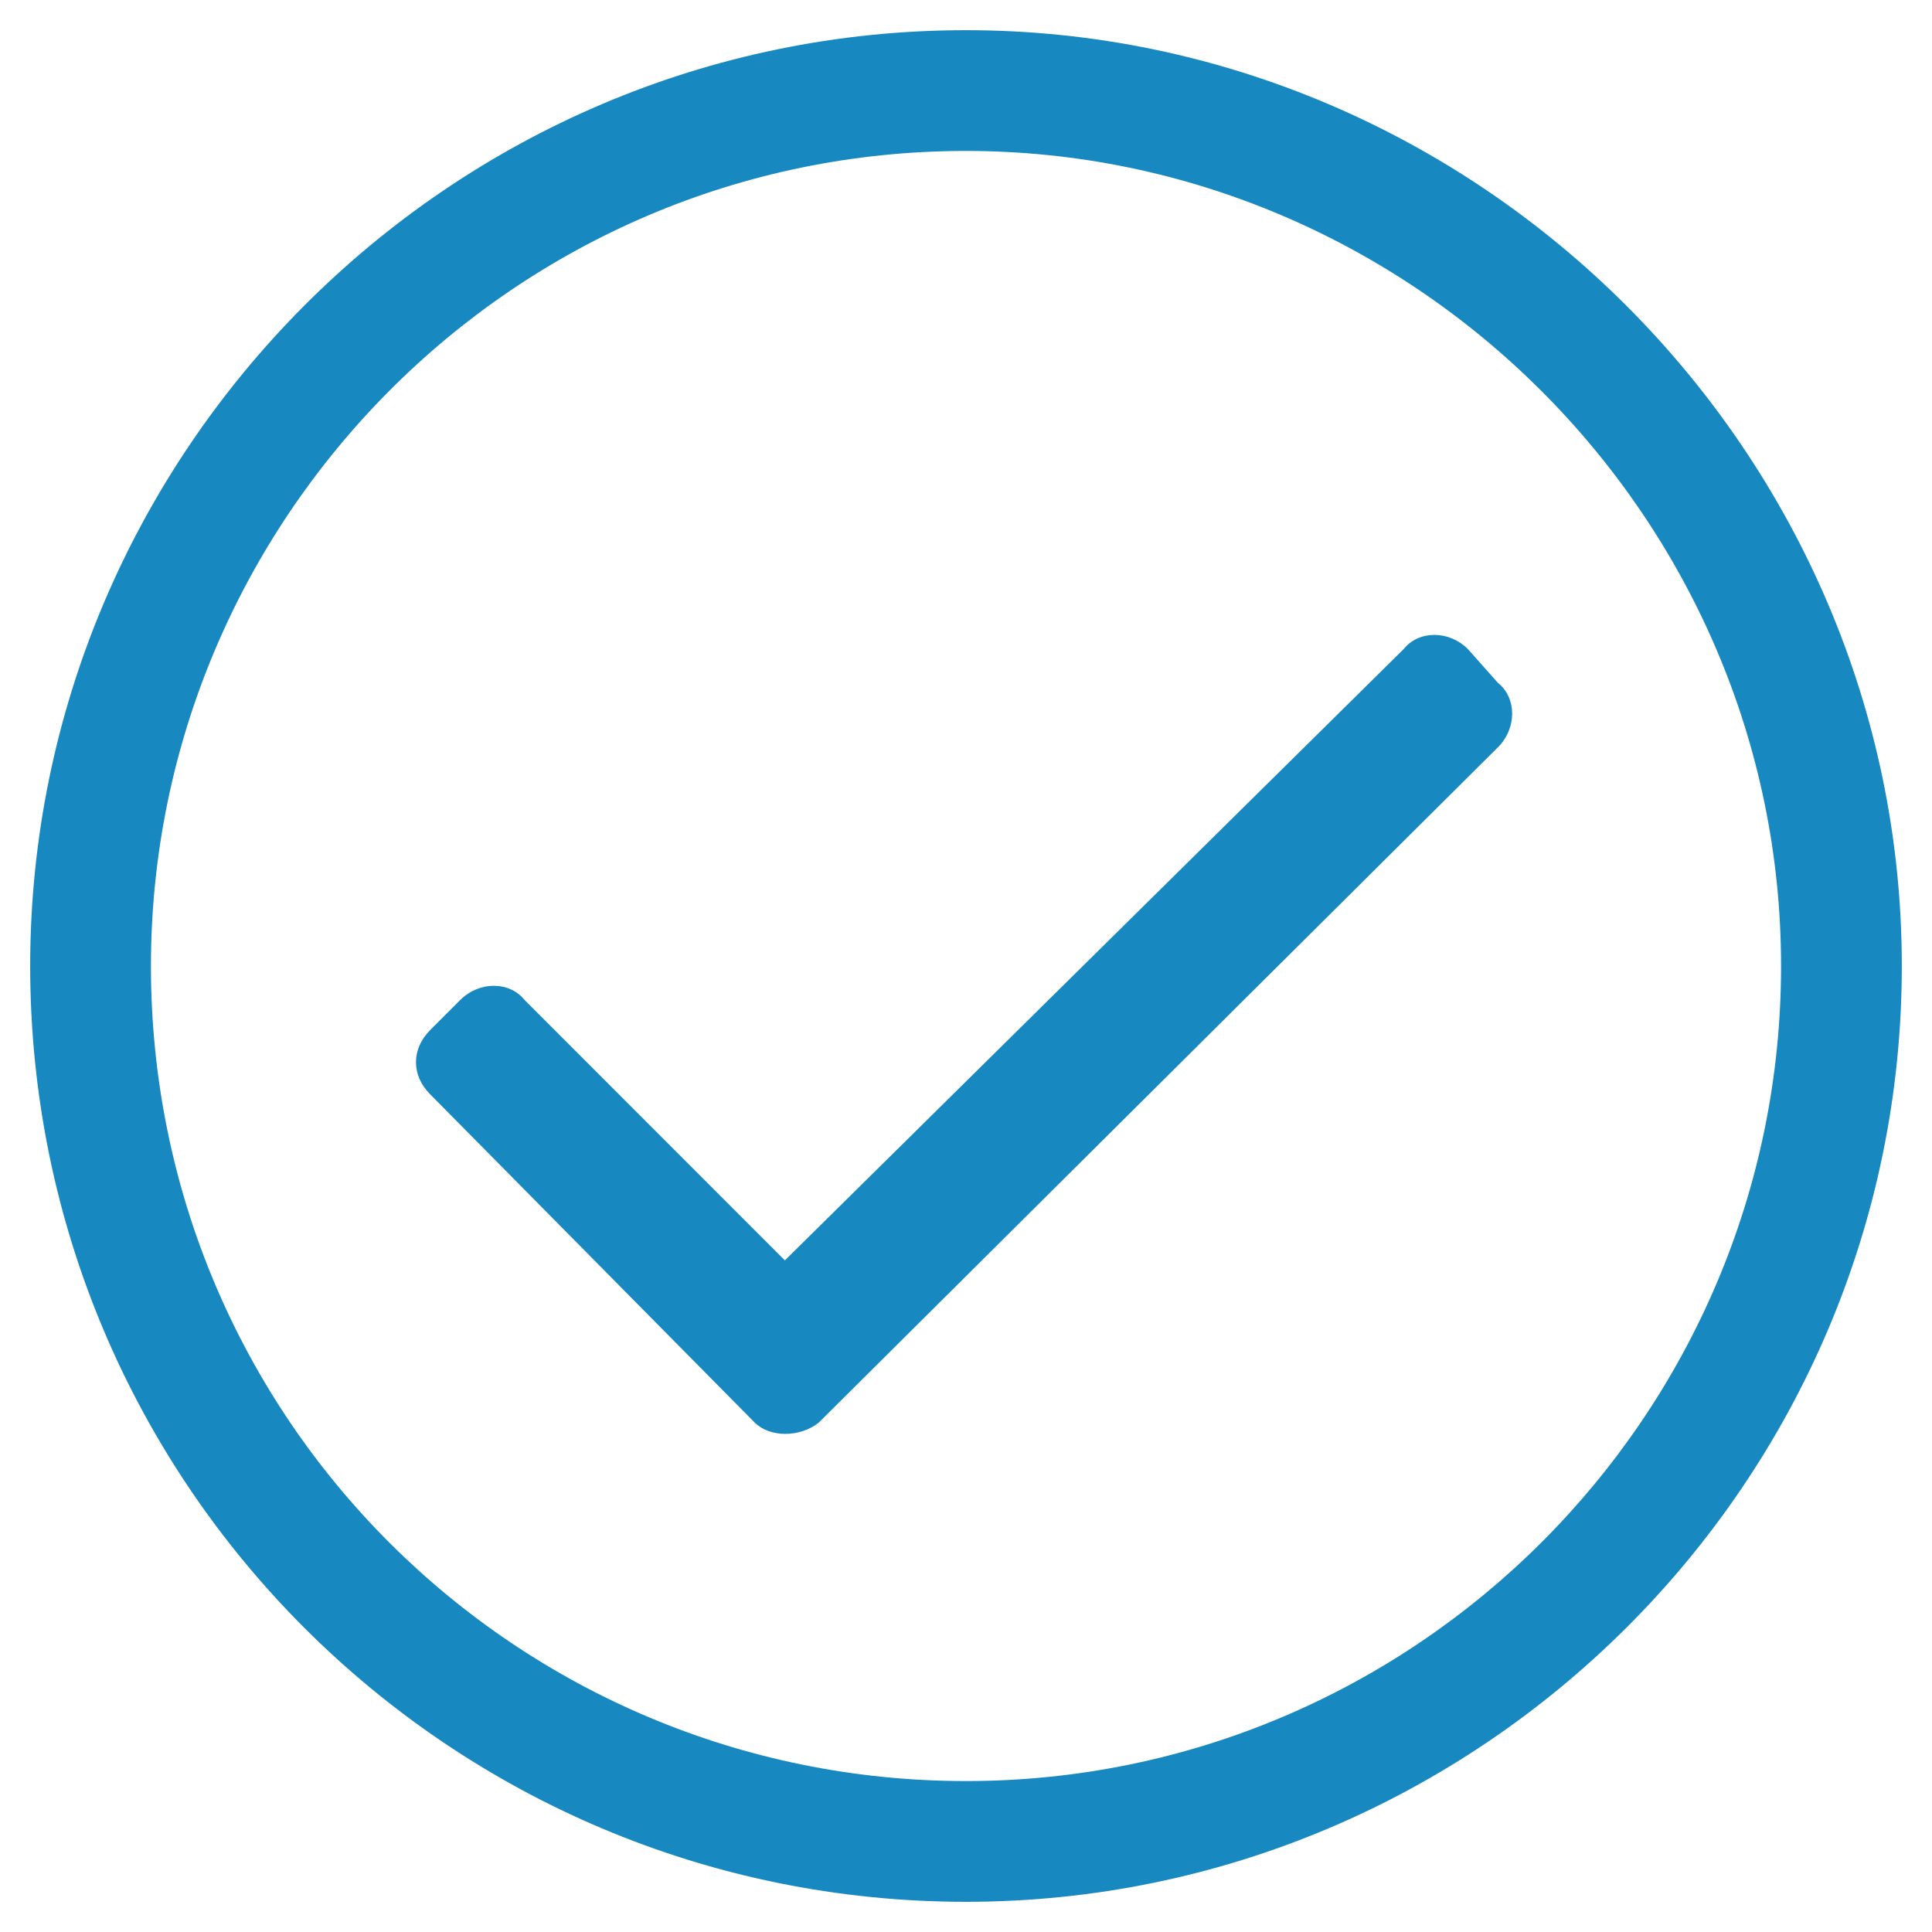 <svg width="16" height="16" viewBox="0 0 16 16" fill="none" xmlns="http://www.w3.org/2000/svg">
<path d="M8 0.25C12.25 0.25 15.75 3.75 15.75 8C15.75 12.281 12.25 15.75 8 15.75C3.719 15.75 0.25 12.281 0.25 8C0.25 3.75 3.719 0.25 8 0.25ZM8 14.75C11.719 14.75 14.75 11.719 14.75 8C14.75 4.281 11.688 1.25 8 1.25C4.25 1.25 1.25 4.312 1.25 8C1.25 11.75 4.281 14.75 8 14.75ZM12.406 6.188L6.781 11.781C6.625 11.906 6.375 11.906 6.25 11.781L3.562 9.062C3.406 8.906 3.406 8.688 3.562 8.531L3.812 8.281C3.969 8.125 4.219 8.125 4.344 8.281L6.5 10.438L11.625 5.375C11.75 5.219 12 5.219 12.156 5.375L12.406 5.656C12.562 5.781 12.562 6.031 12.406 6.188Z" fill="#1788C0"/>
</svg>
